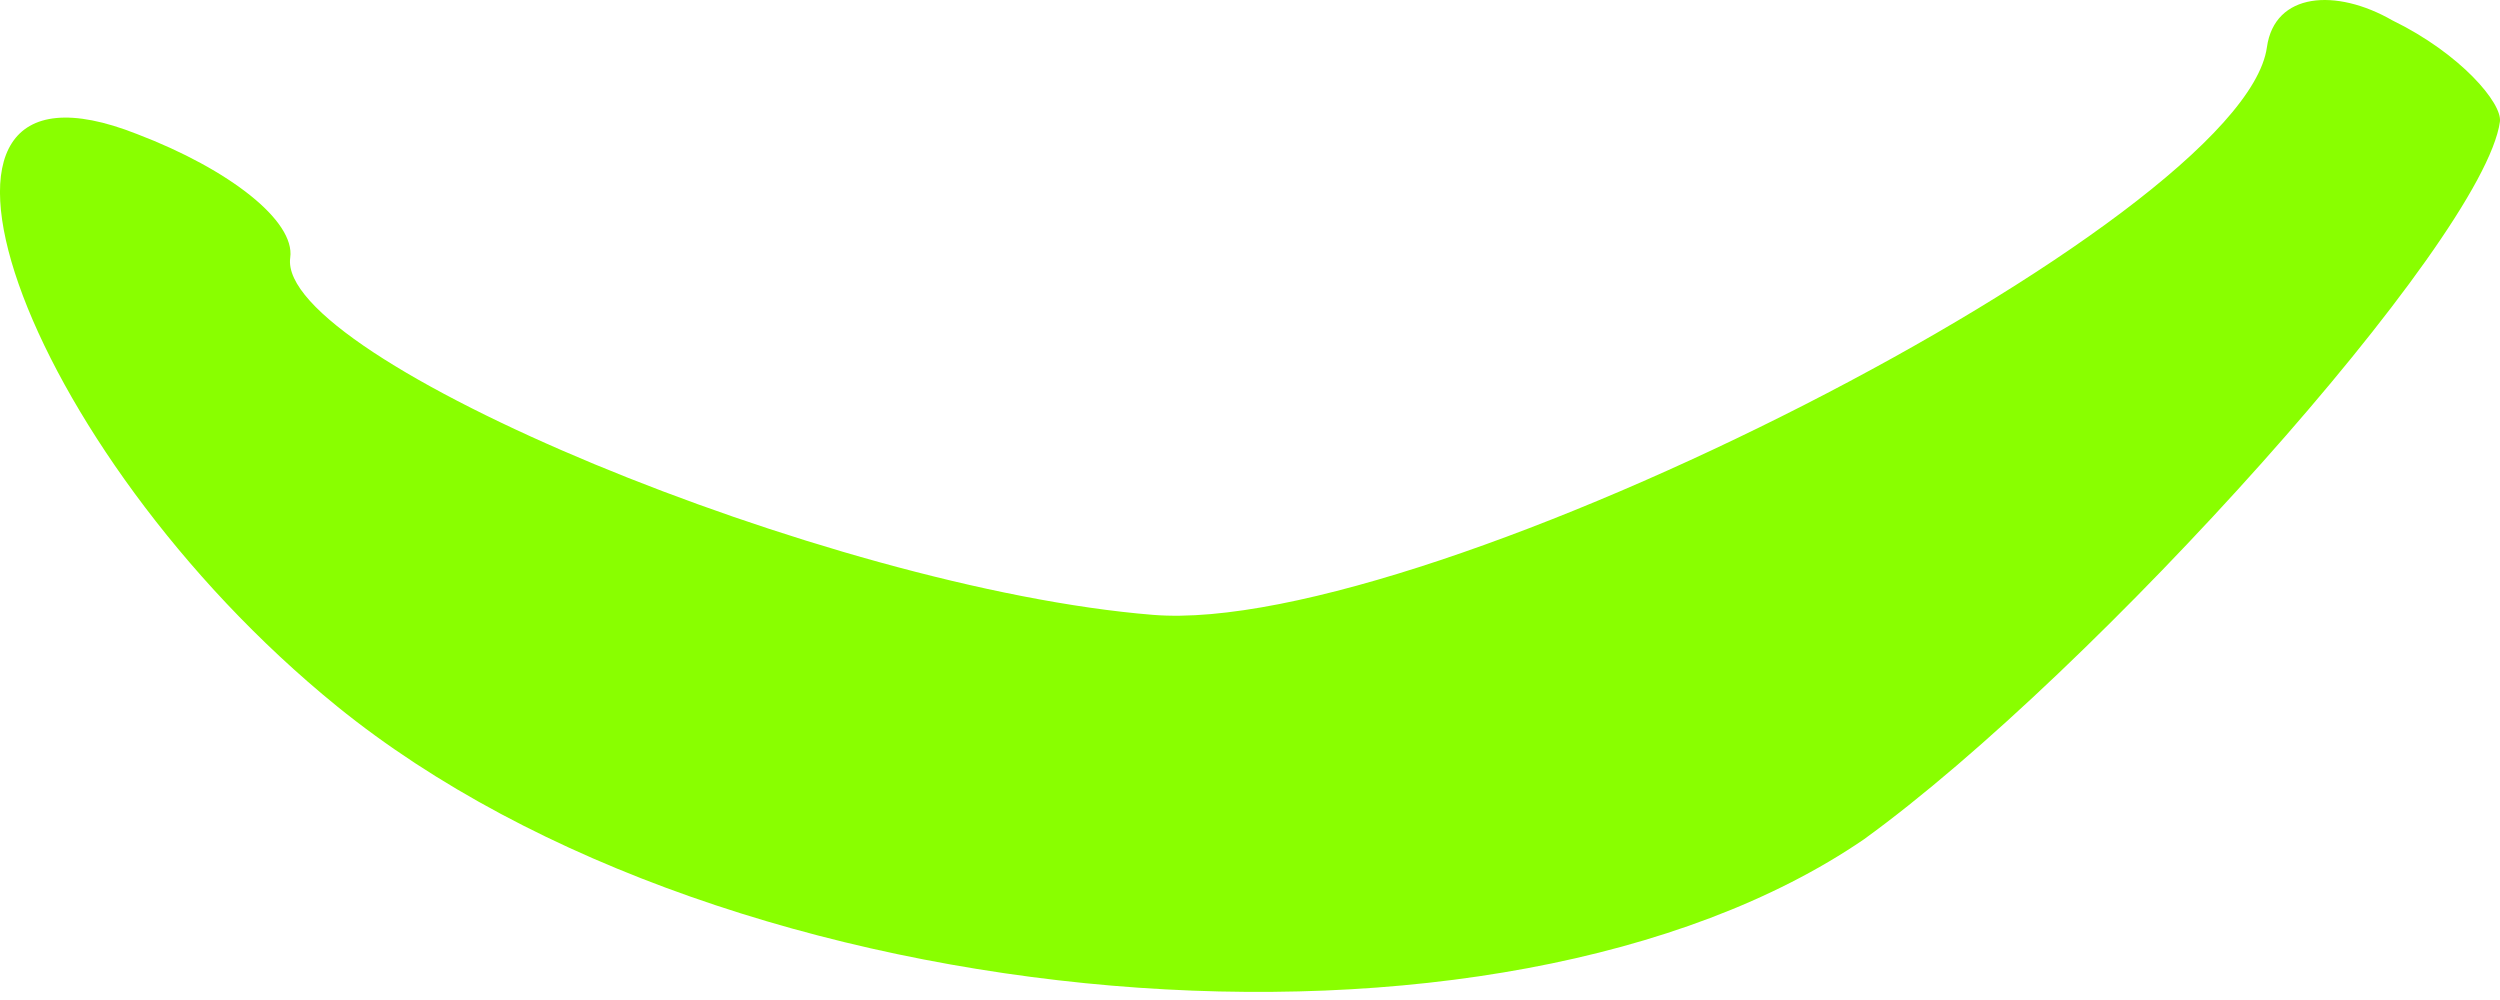 <?xml version="1.0" encoding="UTF-8"?> <svg xmlns="http://www.w3.org/2000/svg" width="55" height="22" viewBox="0 0 55 22" fill="none"> <path d="M52.632 0.448C51.393 -0.264 50.041 -0.17 49.872 1.04C49.336 4.869 31.456 14.021 25.366 13.527C18.218 12.948 6.074 7.886 6.385 5.669C6.498 4.863 5.05 3.726 3.017 2.95C-2.819 0.642 0.441 9.876 7.414 15.538C16.07 22.559 33.014 23.932 41.008 18.464C46.073 14.798 54.631 5.299 54.998 2.678C55.054 2.275 54.136 1.181 52.632 0.448Z" fill="#89FF00"></path> </svg> 